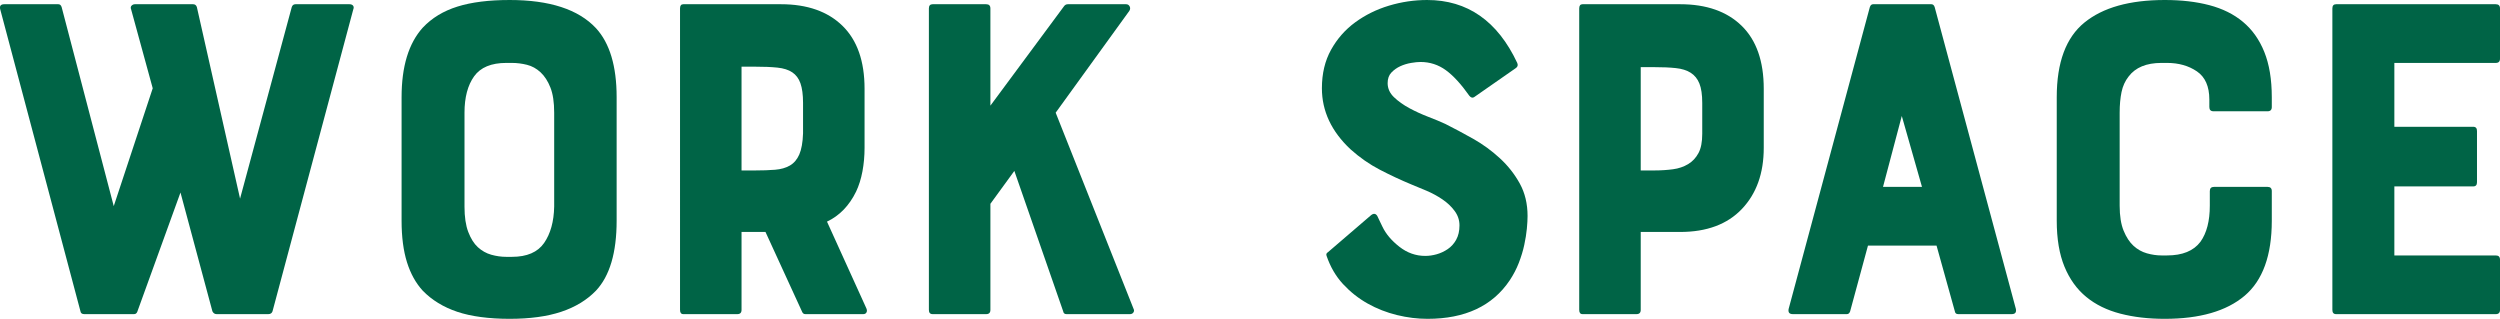 <?xml version="1.0" encoding="UTF-8"?><svg id="_レイヤー_2" xmlns="http://www.w3.org/2000/svg" viewBox="0 0 425.94 54.32"><defs><style>.cls-1{fill:#006446;}</style></defs><g id="design"><path class="cls-1" d="m60.15.96c.13.16.15.37.04.64l-13.76,51.44c-.11.32-.35.48-.72.48h-8.8c-.32,0-.56-.16-.72-.48l-5.44-20.24-7.36,20.32c-.11.27-.29.4-.56.4h-8.48c-.37,0-.59-.16-.64-.48L.02,1.52c-.11-.53.13-.8.72-.8h9.2c.27,0,.45.16.56.48l8.88,33.92,6.64-20.08-3.68-13.44c-.11-.27-.08-.48.08-.64.16-.16.35-.24.56-.24h9.92c.32,0,.53.16.64.48l7.36,32.64L49.71,1.2c.11-.32.32-.48.64-.48h9.2c.27,0,.47.08.6.24Z"/><path class="cls-1" d="m86.82,0c6.83,0,11.73,1.6,14.72,4.8,2.35,2.56,3.52,6.48,3.52,11.76v21.04c0,5.44-1.17,9.41-3.52,11.92-1.55,1.6-3.52,2.8-5.92,3.6-2.4.8-5.33,1.2-8.8,1.2s-6.55-.4-8.92-1.2c-2.37-.8-4.33-2-5.88-3.6-1.17-1.28-2.07-2.89-2.68-4.84-.61-1.95-.92-4.31-.92-7.08v-21.04c0-5.23,1.2-9.17,3.6-11.84,1.55-1.65,3.52-2.85,5.92-3.6,2.4-.75,5.36-1.12,8.88-1.12Zm7.6,19.2c0-1.76-.21-3.19-.64-4.28-.43-1.09-.99-1.96-1.68-2.6-.69-.64-1.47-1.07-2.32-1.28-.85-.21-1.71-.32-2.56-.32h-.96c-2.56,0-4.39.76-5.48,2.28-1.09,1.52-1.64,3.59-1.64,6.2v16c0,1.76.21,3.2.64,4.32.43,1.12.97,1.99,1.64,2.6.67.61,1.43,1.04,2.28,1.28.85.24,1.71.36,2.56.36h.96c2.56,0,4.39-.79,5.48-2.36,1.09-1.57,1.67-3.64,1.72-6.2v-16Z"/><path class="cls-1" d="m145.86,32.64c-1.17,2.4-2.83,4.11-4.96,5.12l6.72,14.8c.11.27.11.49,0,.68-.11.19-.29.28-.56.28h-9.84c-.27,0-.45-.13-.56-.4l-6.24-13.6h-4.08v13.28c0,.48-.24.72-.72.72h-9.2c-.37,0-.56-.24-.56-.72V1.44c0-.48.19-.72.56-.72h16.64c4.48,0,7.97,1.23,10.48,3.68,2.51,2.45,3.76,6.03,3.76,10.72v10.08c0,1.39-.12,2.72-.36,4-.24,1.28-.6,2.43-1.08,3.44Zm-9.04-15.12c0-1.39-.15-2.49-.44-3.32-.29-.83-.76-1.45-1.4-1.88-.64-.43-1.48-.69-2.52-.8-1.04-.11-2.31-.16-3.8-.16h-2.32v17.68h2.32c1.28,0,2.41-.04,3.4-.12.99-.08,1.83-.32,2.52-.72.69-.4,1.23-1.03,1.6-1.88.37-.85.59-2.05.64-3.6v-5.2Z"/><path class="cls-1" d="m192.46,1.08c.13.24.12.49-.04.76l-12.56,17.36,13.28,33.44c.11.21.09.41-.04.6-.13.19-.33.28-.6.28h-10.8c-.32,0-.51-.16-.56-.48l-8.32-23.92-4.08,5.6v18.08c0,.48-.24.72-.72.72h-9.12c-.43,0-.64-.24-.64-.72V1.44c0-.48.21-.72.64-.72h9.12c.48,0,.72.24.72.72v16.56l12.56-16.96c.16-.21.37-.32.64-.32h9.92c.27,0,.47.12.6.36Z"/><path class="cls-1" d="m246.26,21.12c1.49.75,3.07,1.59,4.72,2.52,1.65.93,3.17,2.04,4.56,3.32,1.39,1.28,2.52,2.72,3.4,4.32s1.32,3.44,1.32,5.52c0,.59-.04,1.31-.12,2.16-.08.85-.23,1.77-.44,2.76-.21.99-.52,2-.92,3.04s-.92,2.04-1.56,3c-2.93,4.37-7.6,6.56-14,6.56-1.71,0-3.44-.21-5.2-.64-1.76-.43-3.43-1.08-5-1.96-1.57-.88-2.97-1.99-4.2-3.32-1.23-1.33-2.16-2.93-2.8-4.8-.11-.27-.03-.48.24-.64l7.36-6.32c.43-.32.77-.27,1.04.16.11.21.23.47.36.76.13.29.31.65.52,1.08.59,1.23,1.55,2.36,2.88,3.4s2.8,1.56,4.4,1.56c.64,0,1.29-.09,1.96-.28.67-.19,1.29-.48,1.88-.88.59-.4,1.07-.93,1.44-1.6.37-.67.56-1.48.56-2.44,0-.91-.28-1.73-.84-2.48-.56-.75-1.25-1.4-2.08-1.96-.83-.56-1.71-1.04-2.64-1.44-.93-.4-1.8-.76-2.6-1.08-1.81-.75-3.61-1.59-5.4-2.52-1.79-.93-3.45-2.09-5-3.48-3.25-3.04-4.88-6.51-4.88-10.4,0-2.51.52-4.69,1.56-6.56,1.04-1.87,2.41-3.43,4.12-4.68,1.71-1.25,3.63-2.2,5.76-2.84,2.13-.64,4.29-.96,6.48-.96,6.88,0,12,3.57,15.36,10.72.16.37.08.67-.24.88l-7.12,4.96c-.27.16-.53.08-.8-.24-1.39-1.97-2.72-3.43-4-4.36-1.28-.93-2.72-1.4-4.32-1.4-.43,0-.96.05-1.6.16-.64.11-1.25.29-1.84.56-.59.27-1.09.63-1.52,1.08-.43.45-.64,1.05-.64,1.8,0,.91.36,1.71,1.08,2.4.72.69,1.6,1.32,2.64,1.88,1.04.56,2.12,1.05,3.24,1.48,1.12.43,2.08.83,2.88,1.2Z"/><path class="cls-1" d="m286.26.72c4.48,0,7.97,1.23,10.48,3.68,2.51,2.45,3.76,6.03,3.76,10.72v10.08c0,4.32-1.24,7.79-3.72,10.4-2.48,2.61-5.99,3.92-10.52,3.92h-6.72v13.28c0,.48-.24.72-.72.72h-9.2c-.37,0-.56-.24-.56-.72V1.44c0-.48.19-.72.56-.72h16.64Zm3.76,16.8c0-1.39-.16-2.48-.48-3.28s-.81-1.41-1.48-1.84c-.67-.43-1.52-.69-2.56-.8-1.04-.11-2.25-.16-3.64-.16h-2.32v17.6h2.32c1.12,0,2.17-.07,3.16-.2.99-.13,1.85-.43,2.6-.88.75-.45,1.33-1.08,1.76-1.88.43-.8.64-1.89.64-3.28v-5.28Z"/><path class="cls-1" d="m318.58,1.2c.11-.32.29-.48.56-.48h9.92c.27,0,.45.16.56.48l13.84,51.44c.11.59-.13.88-.72.88h-9.12c-.32,0-.51-.16-.56-.48l-3.12-11.2h-11.68l-3.04,11.2c-.11.32-.29.48-.56.48h-9.2c-.59,0-.83-.29-.72-.88l13.84-51.44Zm8.88,30.64l-3.44-12.08-3.2,12.08h6.64Z"/><path class="cls-1" d="m376.5,32.56c0-.48.24-.72.72-.72h9.12c.48,0,.72.24.72.72v5.04c0,5.92-1.55,10.19-4.64,12.8-3.09,2.61-7.63,3.92-13.6,3.92-2.77,0-5.29-.29-7.56-.88-2.27-.59-4.2-1.53-5.8-2.84-1.6-1.31-2.84-3.03-3.72-5.16-.88-2.13-1.32-4.75-1.32-7.84v-21.04c0-5.92,1.57-10.16,4.72-12.72,3.15-2.56,7.71-3.84,13.68-3.84,2.83,0,5.36.29,7.6.88,2.24.59,4.15,1.53,5.72,2.84,1.57,1.31,2.79,3.01,3.64,5.12.85,2.11,1.28,4.68,1.28,7.72v1.68c0,.48-.24.72-.72.72h-9.2c-.48,0-.72-.24-.72-.72v-1.28c0-2.24-.71-3.84-2.12-4.8-1.41-.96-3.11-1.44-5.08-1.44h-.96c-2.56,0-4.43.77-5.6,2.32-.59.75-.99,1.63-1.2,2.64-.21,1.01-.32,2.19-.32,3.52v15.84c0,1.76.23,3.19.68,4.28.45,1.09,1.01,1.95,1.68,2.56.67.61,1.43,1.04,2.28,1.28.85.24,1.68.36,2.48.36h.96c2.61,0,4.51-.77,5.68-2.32,1.07-1.49,1.6-3.55,1.6-6.16v-2.48Z"/><path class="cls-1" d="m397.38,52.8V1.44c0-.48.21-.72.64-.72h27.2c.48,0,.72.24.72.72v8.56c0,.48-.24.72-.72.72h-17.28v10.88h13.44c.43,0,.64.24.64.72v8.72c0,.48-.21.72-.64.72h-13.44v11.76h17.28c.48,0,.72.24.72.72v8.56c0,.48-.24.72-.72.72h-27.2c-.43,0-.64-.24-.64-.72Z"/></g></svg>